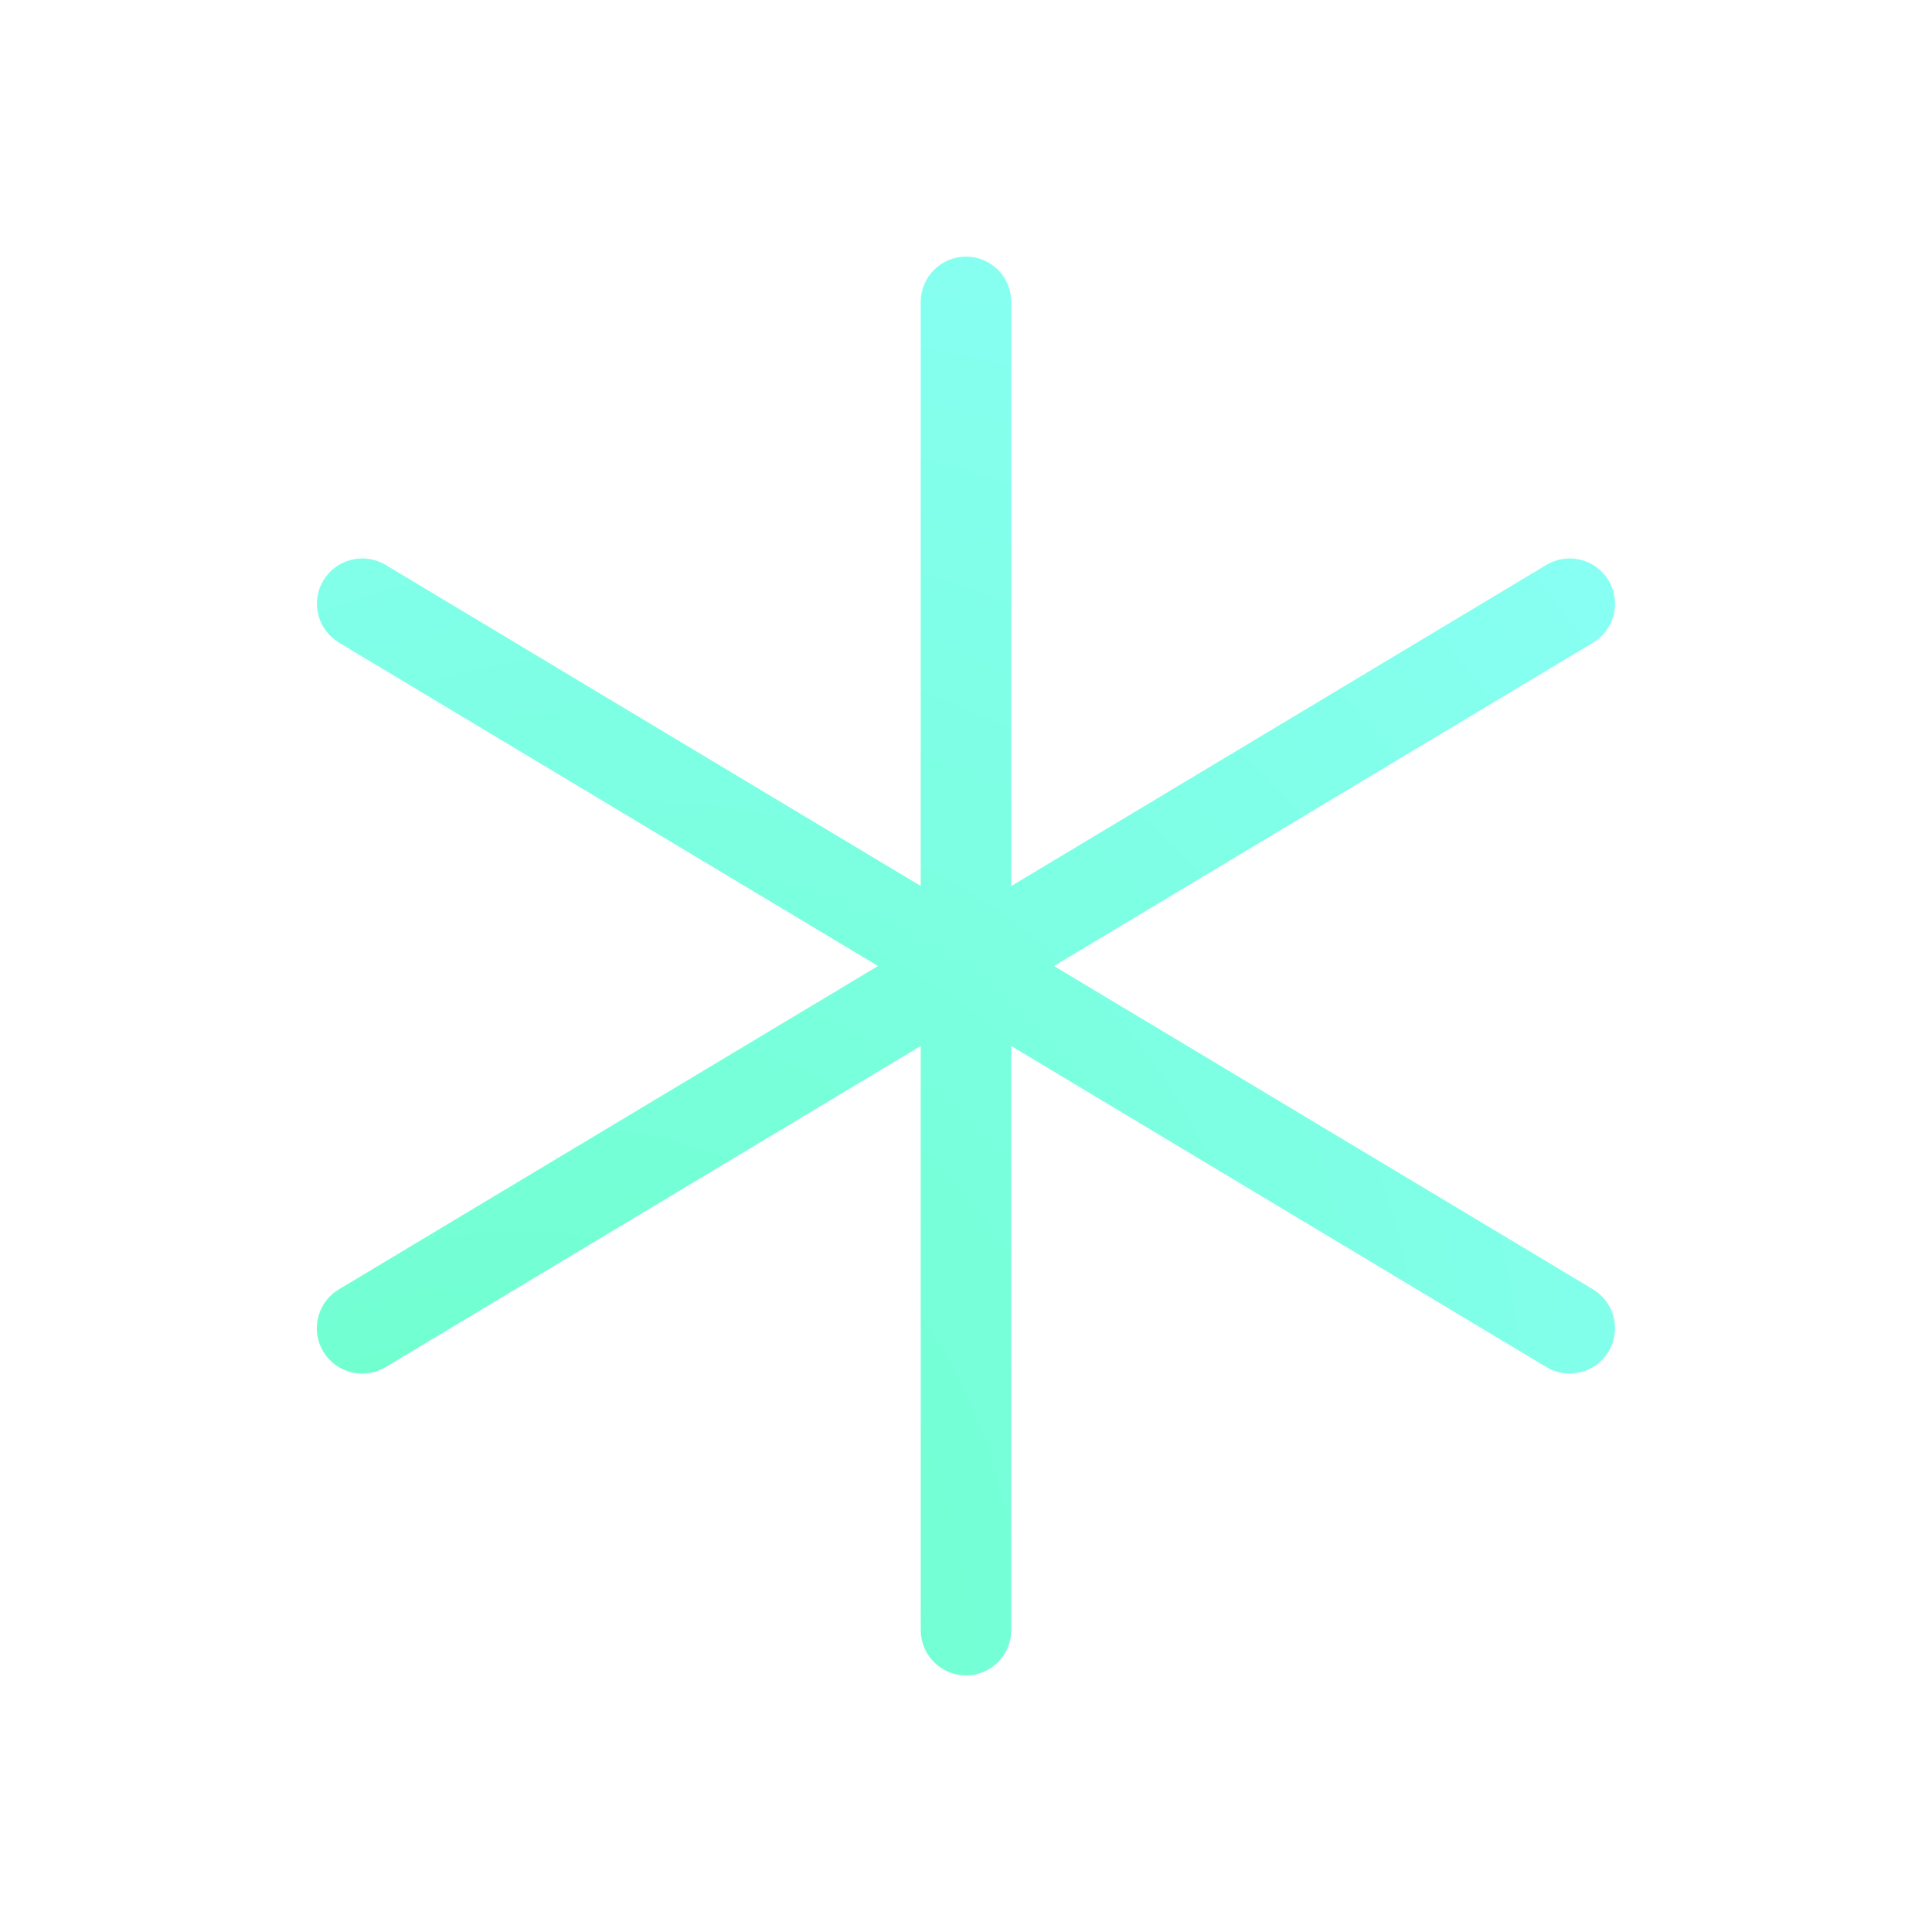 <svg width="48" height="48" viewBox="0 0 48 48" fill="none" xmlns="http://www.w3.org/2000/svg">
<path d="M39.964 33.579C39.81 33.835 39.562 34.02 39.272 34.092C38.983 34.164 38.677 34.119 38.421 33.966L25.125 25.988V40.5C25.125 40.798 25.007 41.084 24.796 41.295C24.585 41.507 24.299 41.625 24 41.625C23.702 41.625 23.416 41.507 23.205 41.295C22.994 41.084 22.875 40.798 22.875 40.5V25.988L9.579 33.966C9.404 34.07 9.204 34.125 9 34.125C8.754 34.126 8.514 34.046 8.317 33.897C8.12 33.748 7.978 33.539 7.912 33.301C7.846 33.064 7.86 32.811 7.952 32.582C8.043 32.353 8.207 32.161 8.419 32.034L21.814 24L8.421 15.966C8.165 15.812 7.98 15.563 7.908 15.273C7.835 14.983 7.881 14.677 8.034 14.421C8.188 14.165 8.437 13.98 8.727 13.908C9.017 13.835 9.323 13.881 9.579 14.034L22.875 22.012V7.5C22.875 7.202 22.994 6.915 23.205 6.705C23.416 6.494 23.702 6.375 24 6.375C24.299 6.375 24.585 6.494 24.796 6.705C25.007 6.915 25.125 7.202 25.125 7.5V22.012L38.421 14.034C38.677 13.881 38.983 13.835 39.273 13.908C39.563 13.98 39.812 14.165 39.966 14.421C40.119 14.677 40.165 14.983 40.093 15.273C40.02 15.563 39.836 15.812 39.58 15.966L26.186 24L39.58 32.034C39.706 32.111 39.817 32.211 39.905 32.33C39.993 32.449 40.056 32.584 40.092 32.727C40.128 32.871 40.135 33.02 40.113 33.166C40.091 33.312 40.04 33.453 39.964 33.579Z" fill="url(#paint0_radial_224_5862)" fill-opacity="0.6"/>
<defs>
<radialGradient id="paint0_radial_224_5862" cx="0" cy="0" r="1" gradientUnits="userSpaceOnUse" gradientTransform="translate(8.65 46.699) rotate(-55.66) scale(60.155 43.255)">
<stop stop-color="#00FF90"/>
<stop offset="1" stop-color="#04FFFF" stop-opacity="0.72"/>
</radialGradient>
</defs>
</svg>

